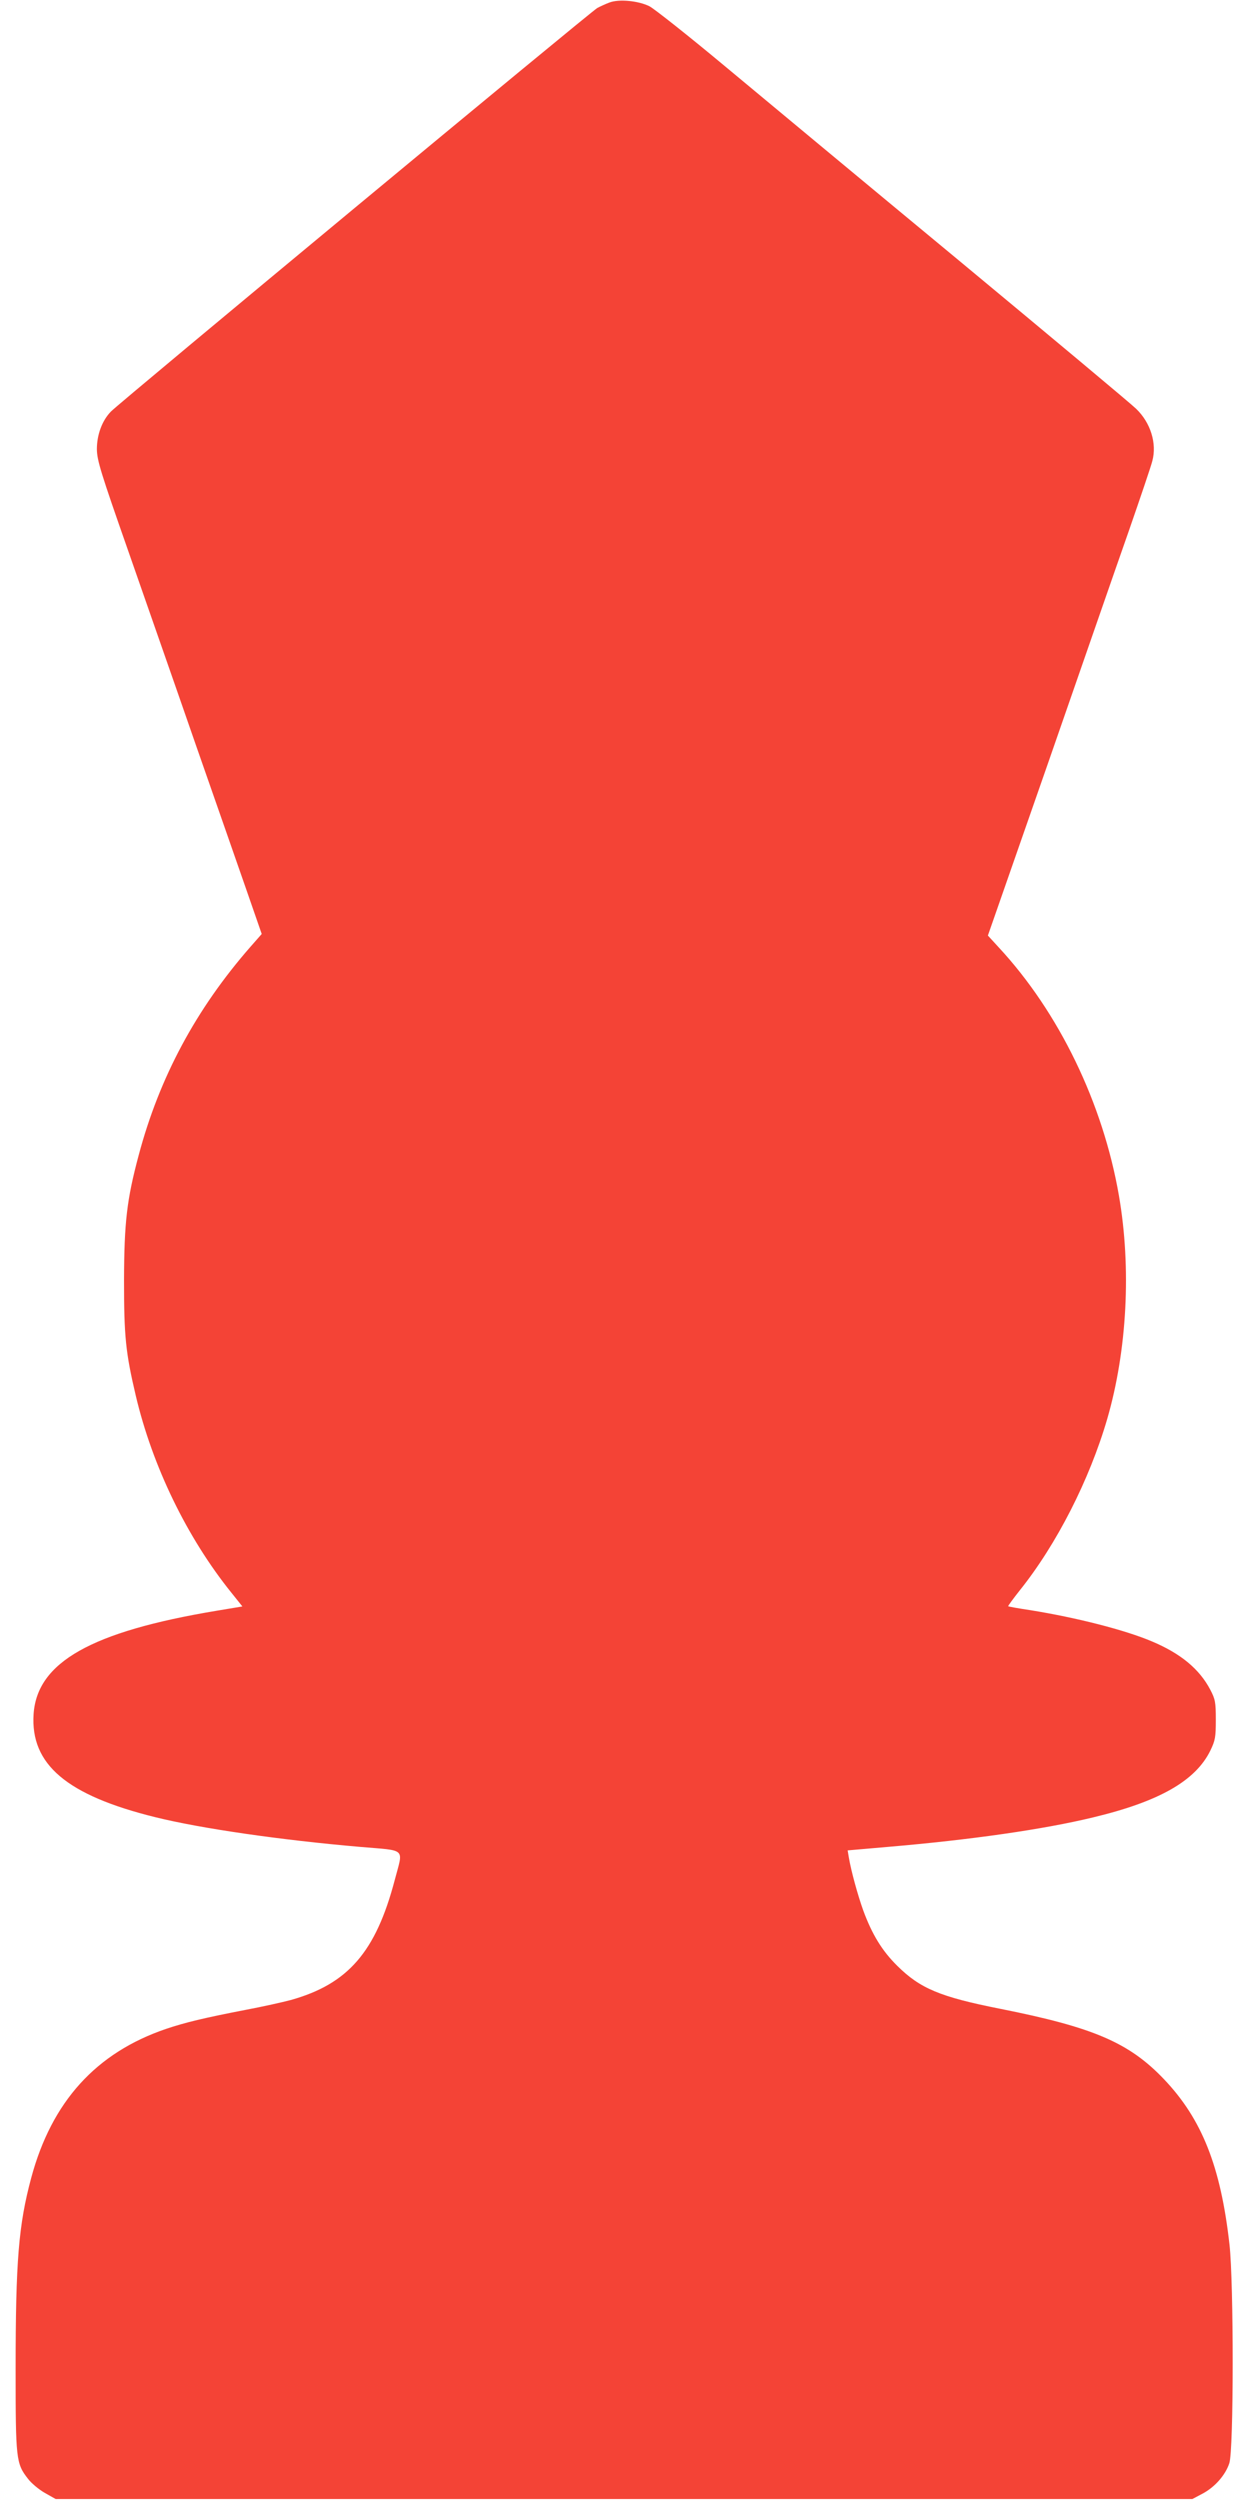 <?xml version="1.0" standalone="no"?>
<!DOCTYPE svg PUBLIC "-//W3C//DTD SVG 20010904//EN"
 "http://www.w3.org/TR/2001/REC-SVG-20010904/DTD/svg10.dtd">
<svg version="1.0" xmlns="http://www.w3.org/2000/svg"
 width="640pt" height="1280pt" viewBox="0 0 640 1280"
 preserveAspectRatio="xMidYMid meet">
<g transform="translate(0,1280) scale(0.1,-0.1)"
fill="#f44336" stroke="none">
<path d="M3120 12787 c-19 -7 -47 -20 -62 -28 -30 -16 -2448 -2022 -2490
-2066 -46 -47 -72 -120 -72 -193 1 -58 19 -117 162 -525 88 -253 244 -698 345
-990 102 -291 219 -628 261 -748 l76 -219 -58 -66 c-278 -318 -466 -668 -572
-1067 -61 -228 -74 -343 -75 -640 0 -287 8 -369 60 -590 85 -361 262 -727 490
-1010 l56 -70 -132 -22 c-643 -107 -919 -264 -937 -529 -17 -258 170 -416 623
-528 234 -58 642 -117 1048 -152 242 -21 222 -2 178 -170 -97 -368 -239 -532
-532 -614 -41 -11 -144 -34 -229 -50 -217 -42 -312 -65 -410 -98 -358 -122
-585 -372 -690 -762 -65 -242 -80 -427 -80 -980 0 -461 2 -483 63 -561 17 -23
57 -56 87 -73 l55 -31 2910 0 2910 0 51 27 c63 33 118 95 138 156 23 65 23
923 1 1120 -45 400 -141 642 -335 846 -179 188 -361 266 -839 361 -308 61
-410 104 -527 220 -78 77 -129 161 -174 283 -28 78 -62 201 -74 272 l-6 36
207 18 c422 36 794 89 1050 151 338 81 524 187 600 342 25 52 28 68 28 158 0
90 -3 105 -28 153 -56 107 -152 186 -299 248 -139 59 -387 122 -623 160 -60 9
-111 18 -113 20 -2 1 25 38 59 81 189 236 357 566 448 878 102 352 124 773 60
1143 -82 474 -307 939 -616 1272 l-55 60 306 877 c168 483 354 1020 415 1193
60 173 115 335 121 360 24 90 -9 196 -83 267 -23 23 -431 364 -907 759 -476
394 -1017 844 -1202 998 -186 155 -358 291 -383 304 -56 28 -156 38 -205 19z"/>
</g>
</svg>
